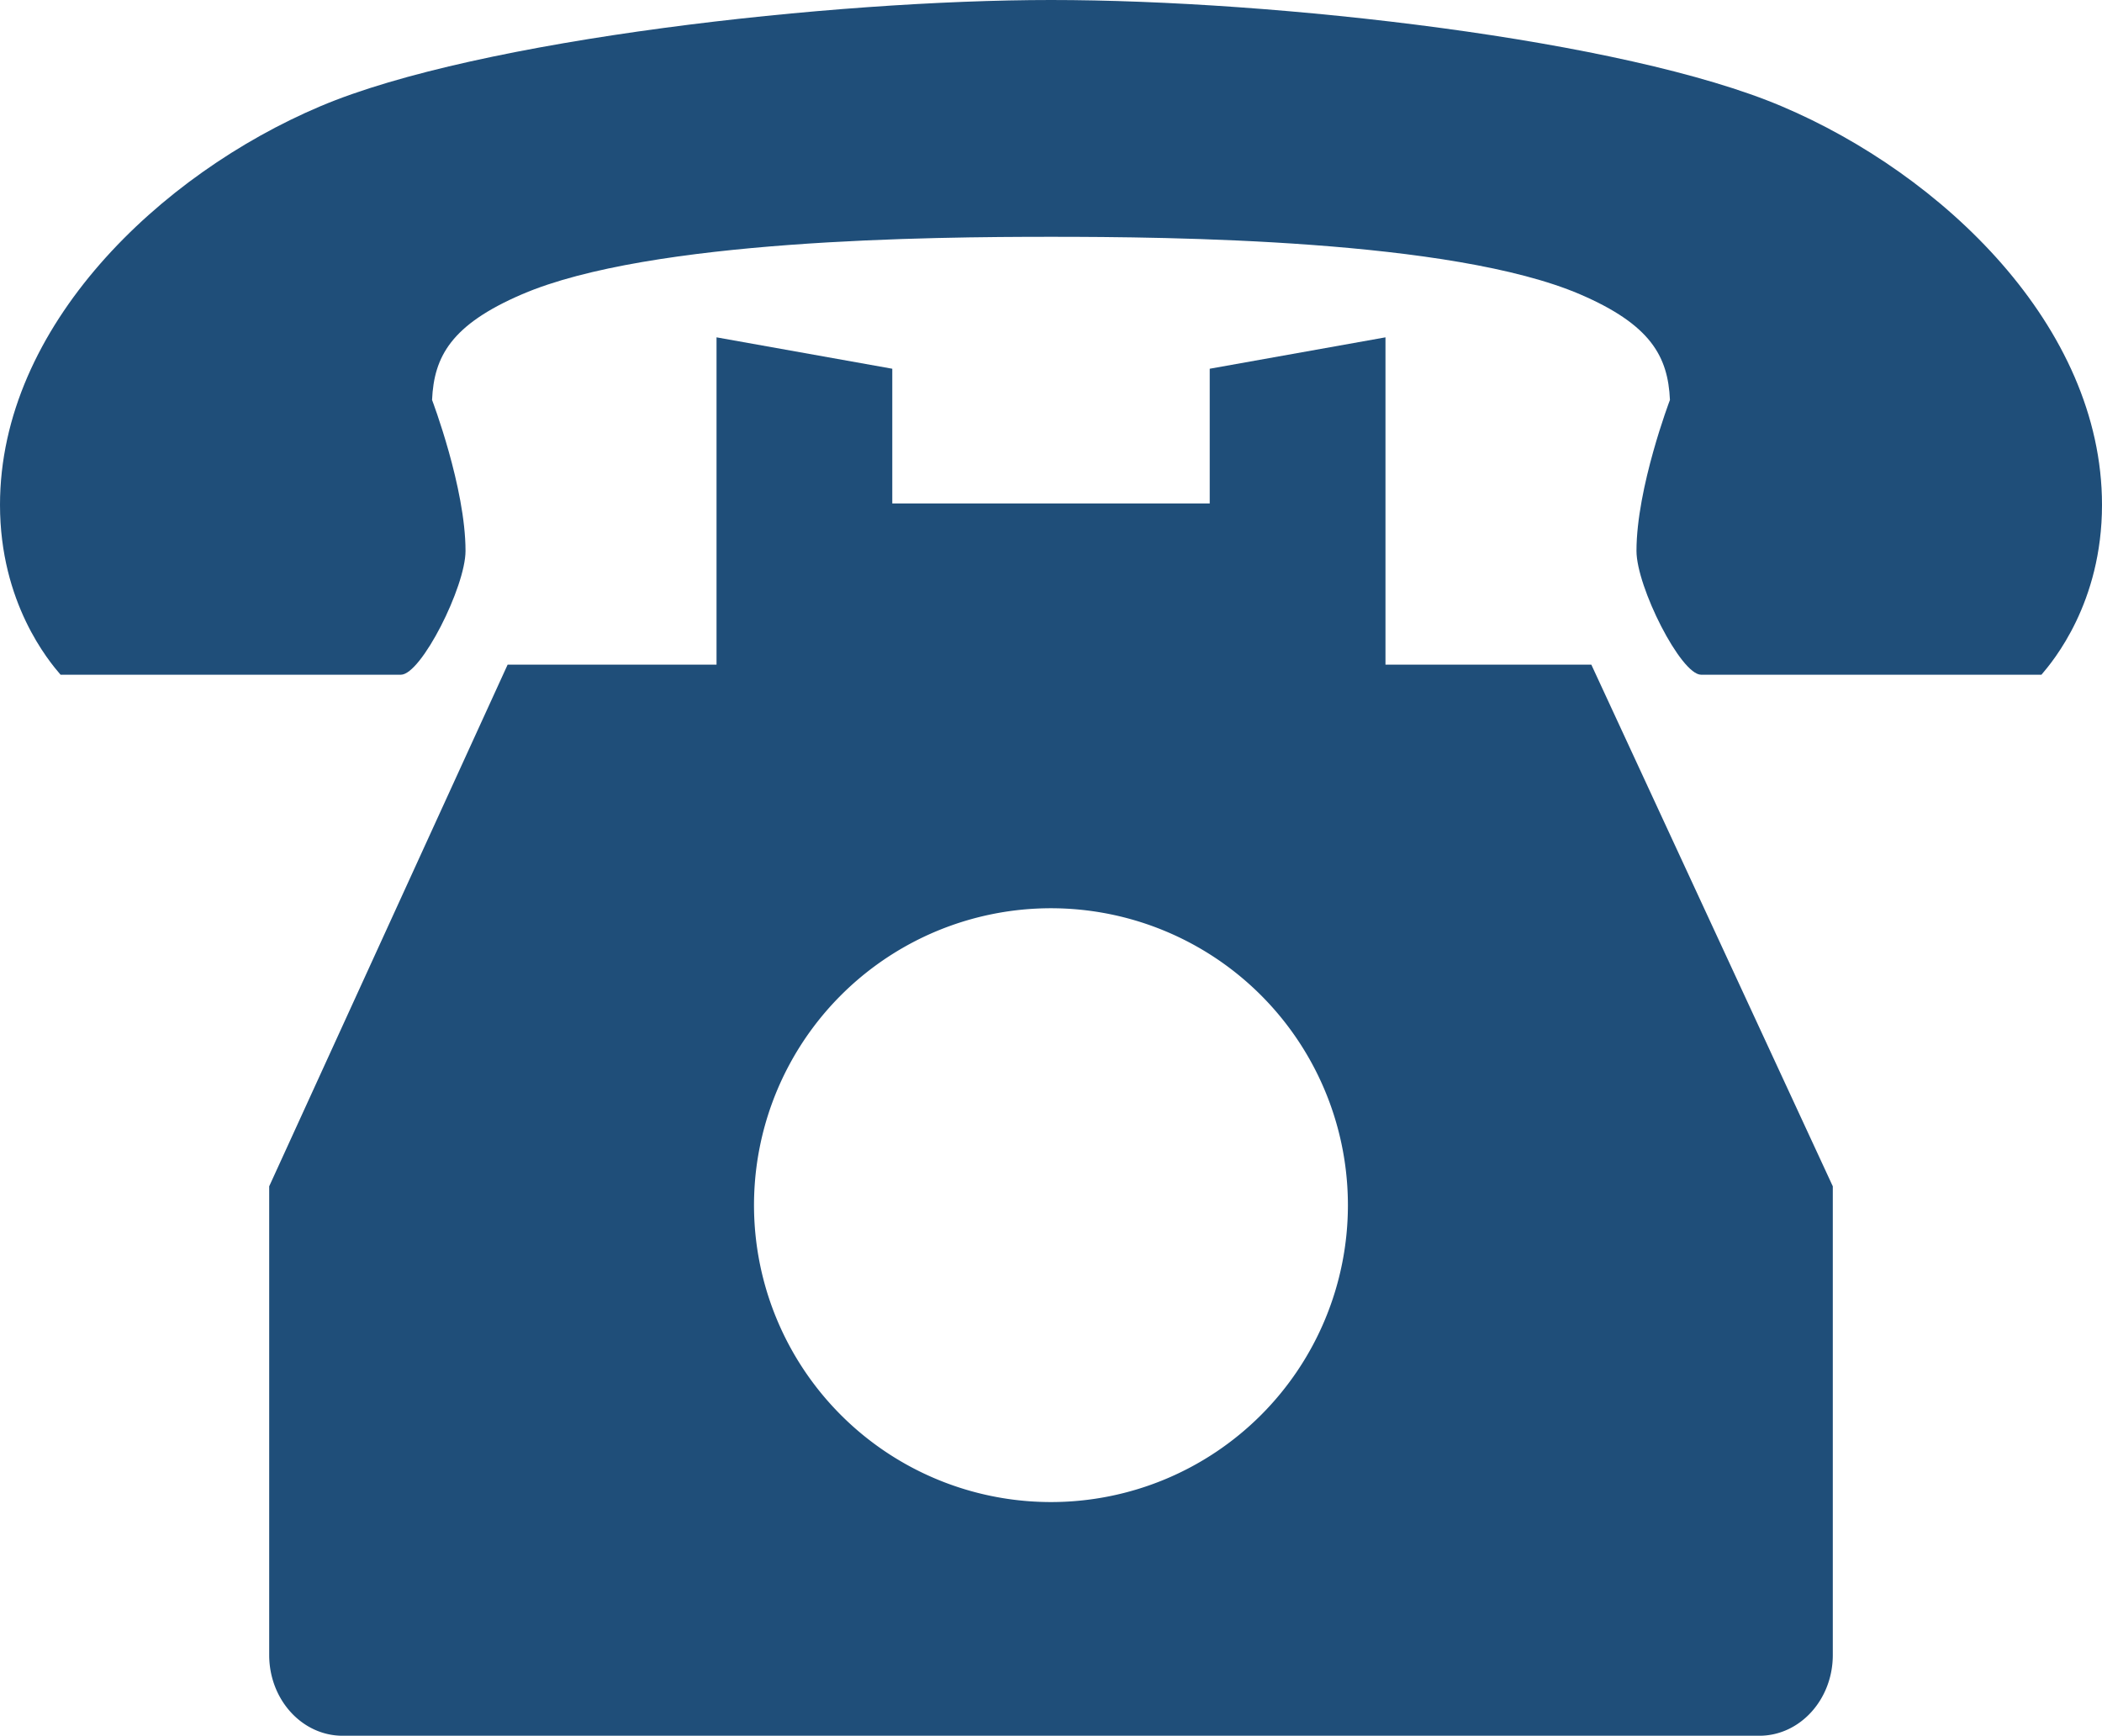 <svg xmlns="http://www.w3.org/2000/svg" viewBox="0 0 512 422.85"><defs><style>.cls-1{fill:#1f4e79;}</style></defs><g id="レイヤー_2" data-name="レイヤー 2"><g id="_2" data-name="2"><path class="cls-1" d="M337.47,161.91V82.18l-42.81,7.65v32.82H217.34V89.83l-42.81-7.65v79.73H123.65L65.57,289V403.18c0,10.86,8,19.67,17.89,19.67H428.53c9.89,0,17.9-8.81,17.9-19.67V289L387.61,161.91ZM256,365.92a72.33,72.33,0,1,1,72.32-72.32A72.32,72.32,0,0,1,256,365.92Z"/><path class="cls-1" d="M434,25.9C395.51,9.57,310.76,0,256,0,203,0,116.49,9.57,78,25.9,39,42.42,0,79.41,0,123c0,23.89,11.91,38.08,14.75,41.37h82.9c4.94,0,15.74-21.42,15.74-30.16,0-15.39-8.15-36.78-8.15-36.78.47-10.59,4.67-18.33,21.92-25.74,31.26-13.44,100-14,128.84-14s97.58.6,128.84,14c17.25,7.41,21.45,15.15,21.92,25.74,0,0-8.15,21.39-8.15,36.78,0,8.74,10.8,30.16,15.74,30.16h82.9C500.09,161.06,512,146.87,512,123,512,79.41,473,42.42,434,25.9Z"/></g></g></svg>